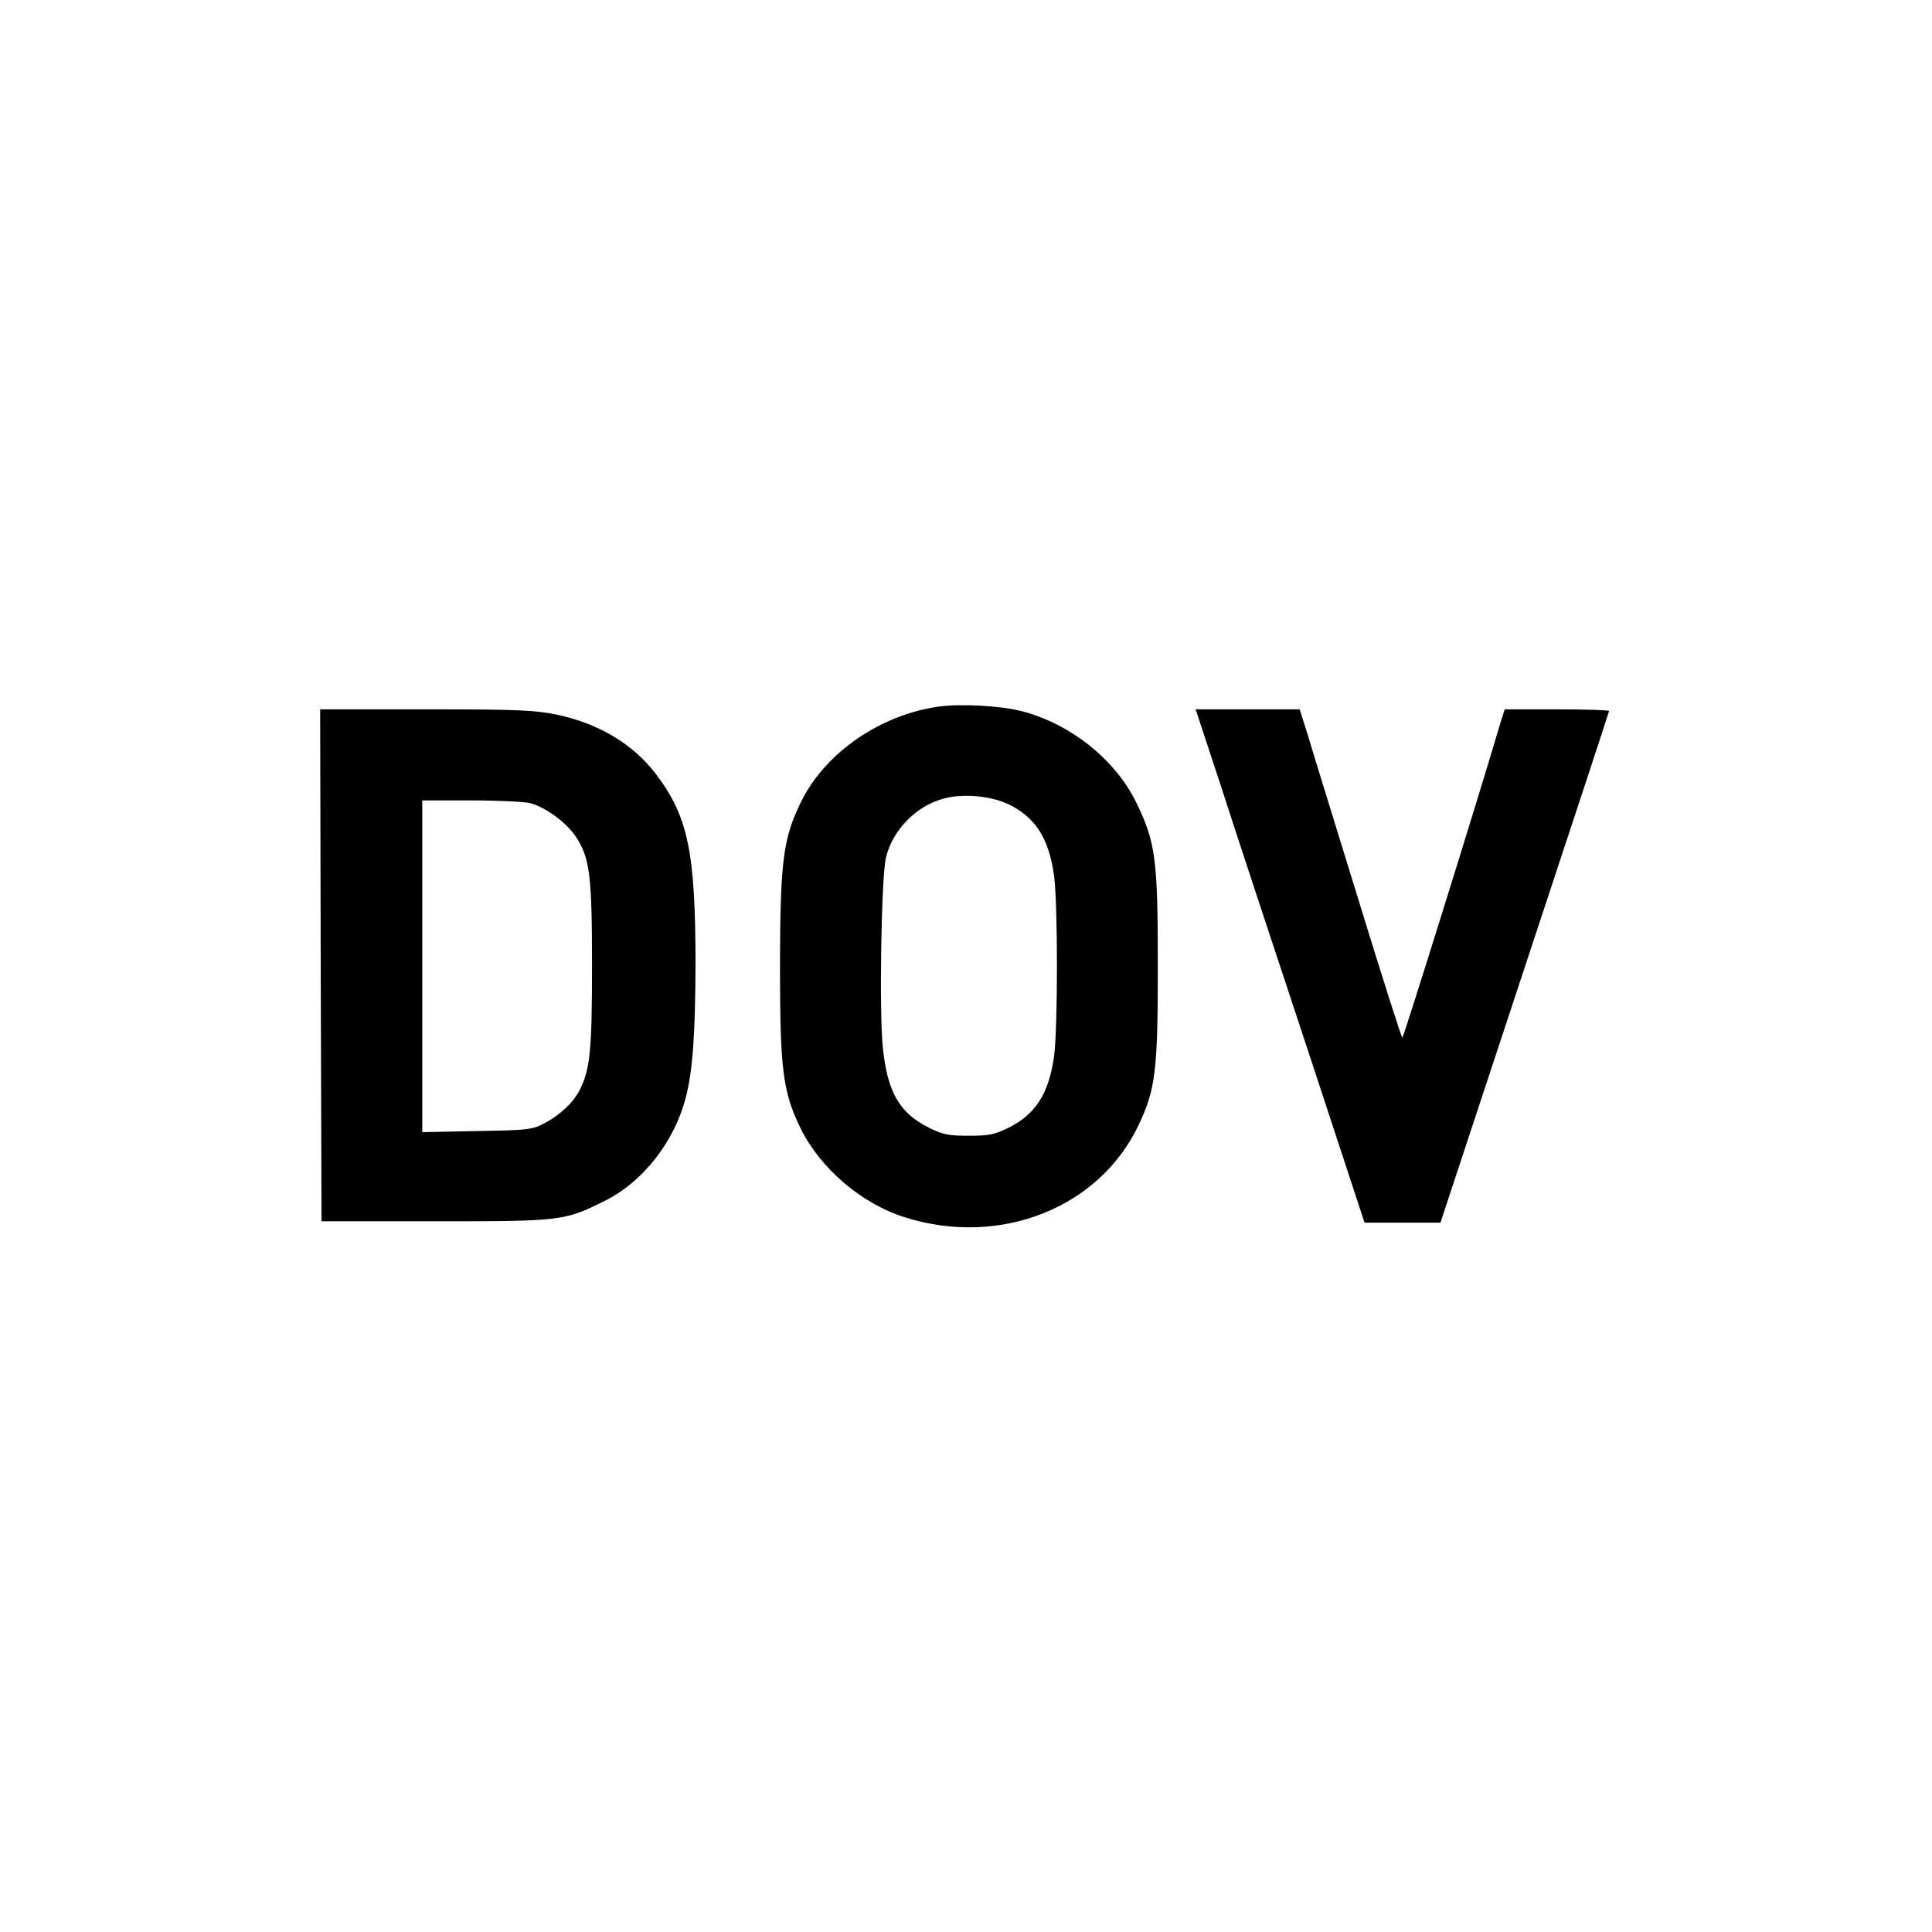 <?xml version="1.0" standalone="no"?>
<!DOCTYPE svg PUBLIC "-//W3C//DTD SVG 20010904//EN"
 "http://www.w3.org/TR/2001/REC-SVG-20010904/DTD/svg10.dtd">
<svg version="1.0" xmlns="http://www.w3.org/2000/svg"
 width="700pt" height="700pt" viewBox="0 0 700 700"
 preserveAspectRatio="xMidYMid meet">
<g transform="translate(0,700) scale(0.1,-0.1)"
fill="#000000" stroke="none">
<path d="M3402 4440 c-210 -29 -409 -165 -497 -340 -67 -134 -78 -215 -79
-590 0 -388 10 -465 75 -599 72 -145 221 -273 379 -322 345 -108 704 35 846
336 61 129 69 198 69 575 0 387 -8 448 -77 590 -76 158 -241 289 -419 334 -75
19 -219 27 -297 16z m254 -355 c96 -47 145 -124 163 -258 14 -101 14 -553 0
-654 -19 -136 -67 -211 -167 -260 -49 -24 -69 -28 -142 -28 -73 0 -93 4 -142
28 -108 53 -152 128 -169 288 -14 127 -6 622 11 692 24 99 108 186 207 213 70
20 174 11 239 -21z"/>
<path d="M1162 3503 l3 -928 410 0 c458 0 469 1 614 73 139 68 255 215 296
377 25 95 34 232 35 476 0 410 -26 539 -143 694 -83 109 -208 184 -361 216
-80 16 -139 19 -474 19 l-382 0 2 -927z m760 587 c56 -16 130 -70 164 -121 51
-77 59 -139 59 -469 0 -307 -7 -375 -45 -450 -23 -45 -73 -92 -130 -121 -42
-22 -58 -24 -242 -27 l-198 -4 0 601 0 601 178 0 c97 0 194 -5 214 -10z"/>
<path d="M4425 4148 c50 -156 188 -574 306 -930 l213 -648 137 0 138 0 305
924 c168 508 306 927 306 930 0 3 -85 6 -189 6 l-189 0 -15 -47 c-83 -282
-352 -1143 -356 -1143 -3 0 -75 226 -160 503 -85 276 -168 544 -183 595 l-29
92 -188 0 -189 0 93 -282z"/>
</g>
</svg>
